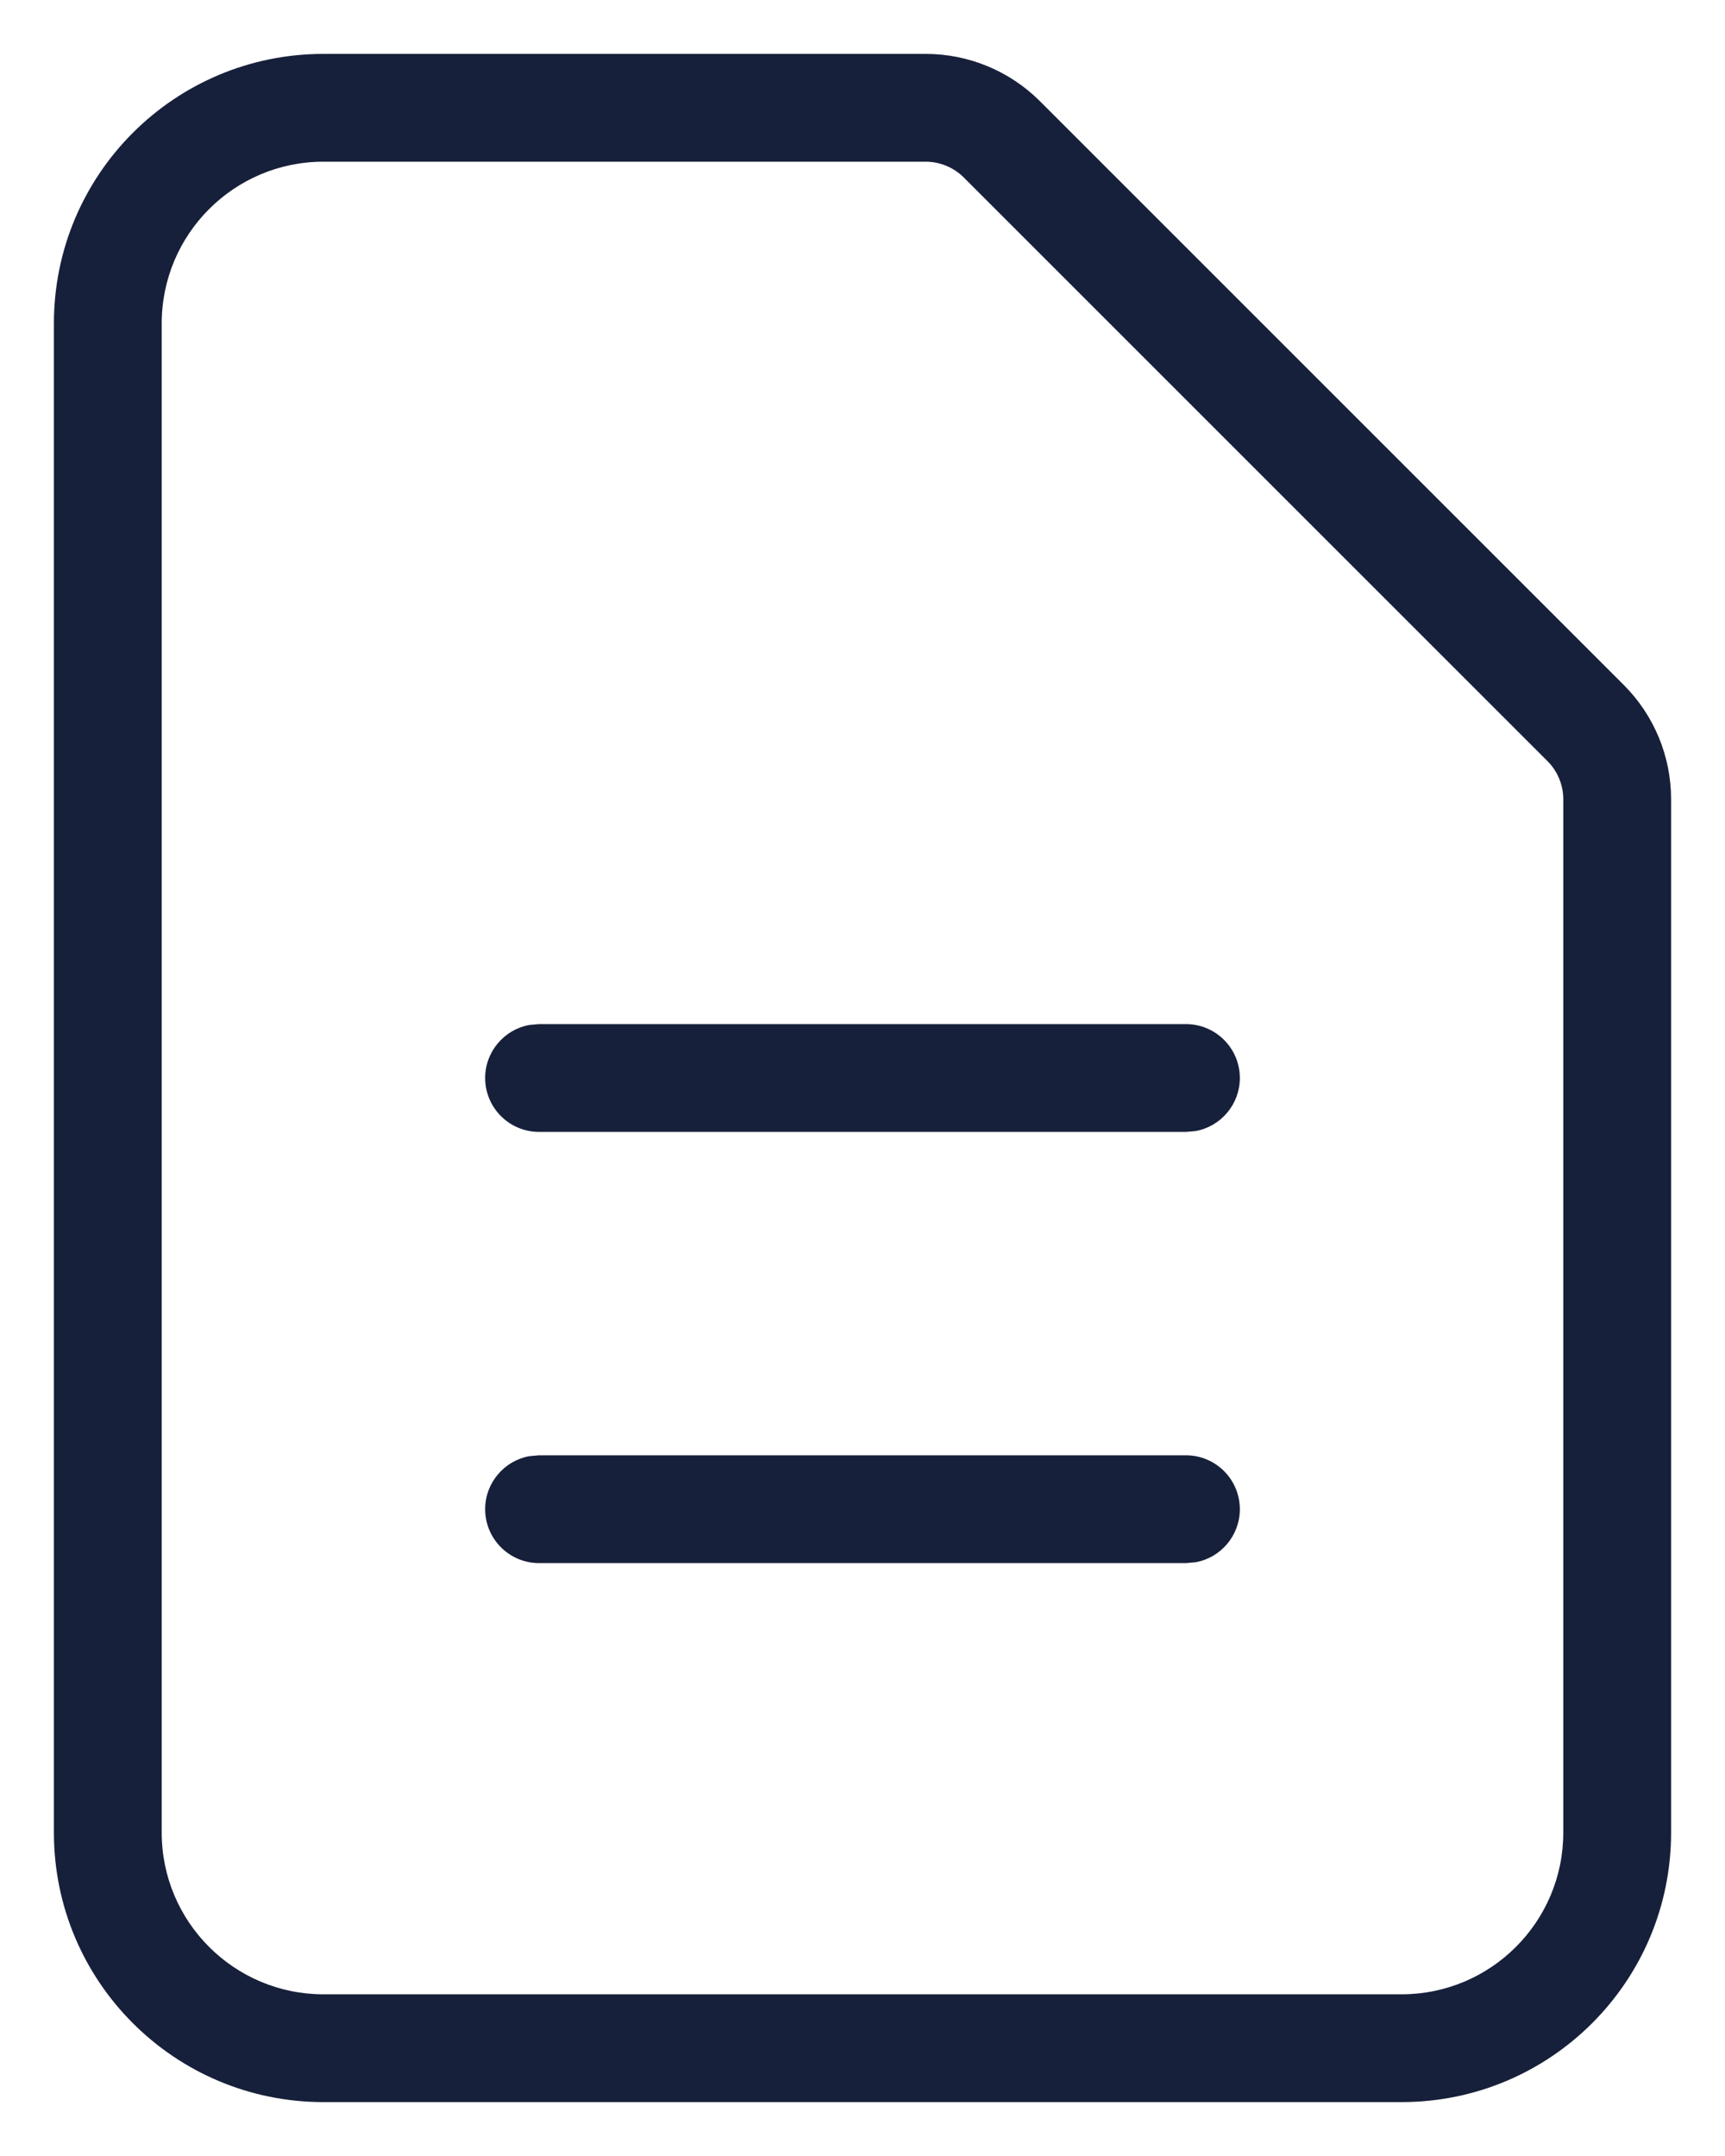 <?xml version="1.0" encoding="UTF-8"?><svg version="1.1" width="16px" height="20px" viewBox="0 0 16.0 20.0" xmlns="http://www.w3.org/2000/svg" xmlns:xlink="http://www.w3.org/1999/xlink"><defs><clipPath id="i0"><path d="M8.086,0 C8.484,0 8.865,0.158 9.146,0.439 L14.561,5.854 C14.842,6.135 15,6.516 15,6.914 L15,16.5 C15,17.881 13.881,19 12.5,19 L2.5,19 C1.119,19 0,17.881 0,16.5 L0,2.5 C0,1.119 1.119,0 2.5,0 L8.086,0 Z M8.086,1 L2.5,1 C1.672,1 1,1.672 1,2.5 L1,16.5 C1,17.328 1.672,18 2.5,18 L12.5,18 C13.328,18 14,17.328 14,16.5 L14,6.914 C14,6.782 13.947,6.654 13.854,6.561 L8.439,1.146 C8.346,1.053 8.218,1 8.086,1 Z M10.5,13 C10.776,13 11,13.224 11,13.5 C11,13.745 10.823,13.95 10.59,13.992 L10.5,14 L4.5,14 C4.224,14 4,13.776 4,13.5 C4,13.255 4.177,13.05 4.41,13.008 L4.5,13 L10.5,13 Z M10.5,9 C10.776,9 11,9.224 11,9.5 C11,9.745 10.823,9.95 10.59,9.992 L10.5,10 L4.5,10 C4.224,10 4,9.776 4,9.5 C4,9.255 4.177,9.05 4.41,9.008 L4.5,9 L10.5,9 Z"></path></clipPath></defs><g transform="translate(-4.0 -2.0)"><g transform="translate(4.5 2.5)"><g clip-path="url(#i0)"><polygon points="0,0 15,0 15,19 0,19 0,0" stroke="none" fill="#17203A"></polygon></g></g></g></svg>